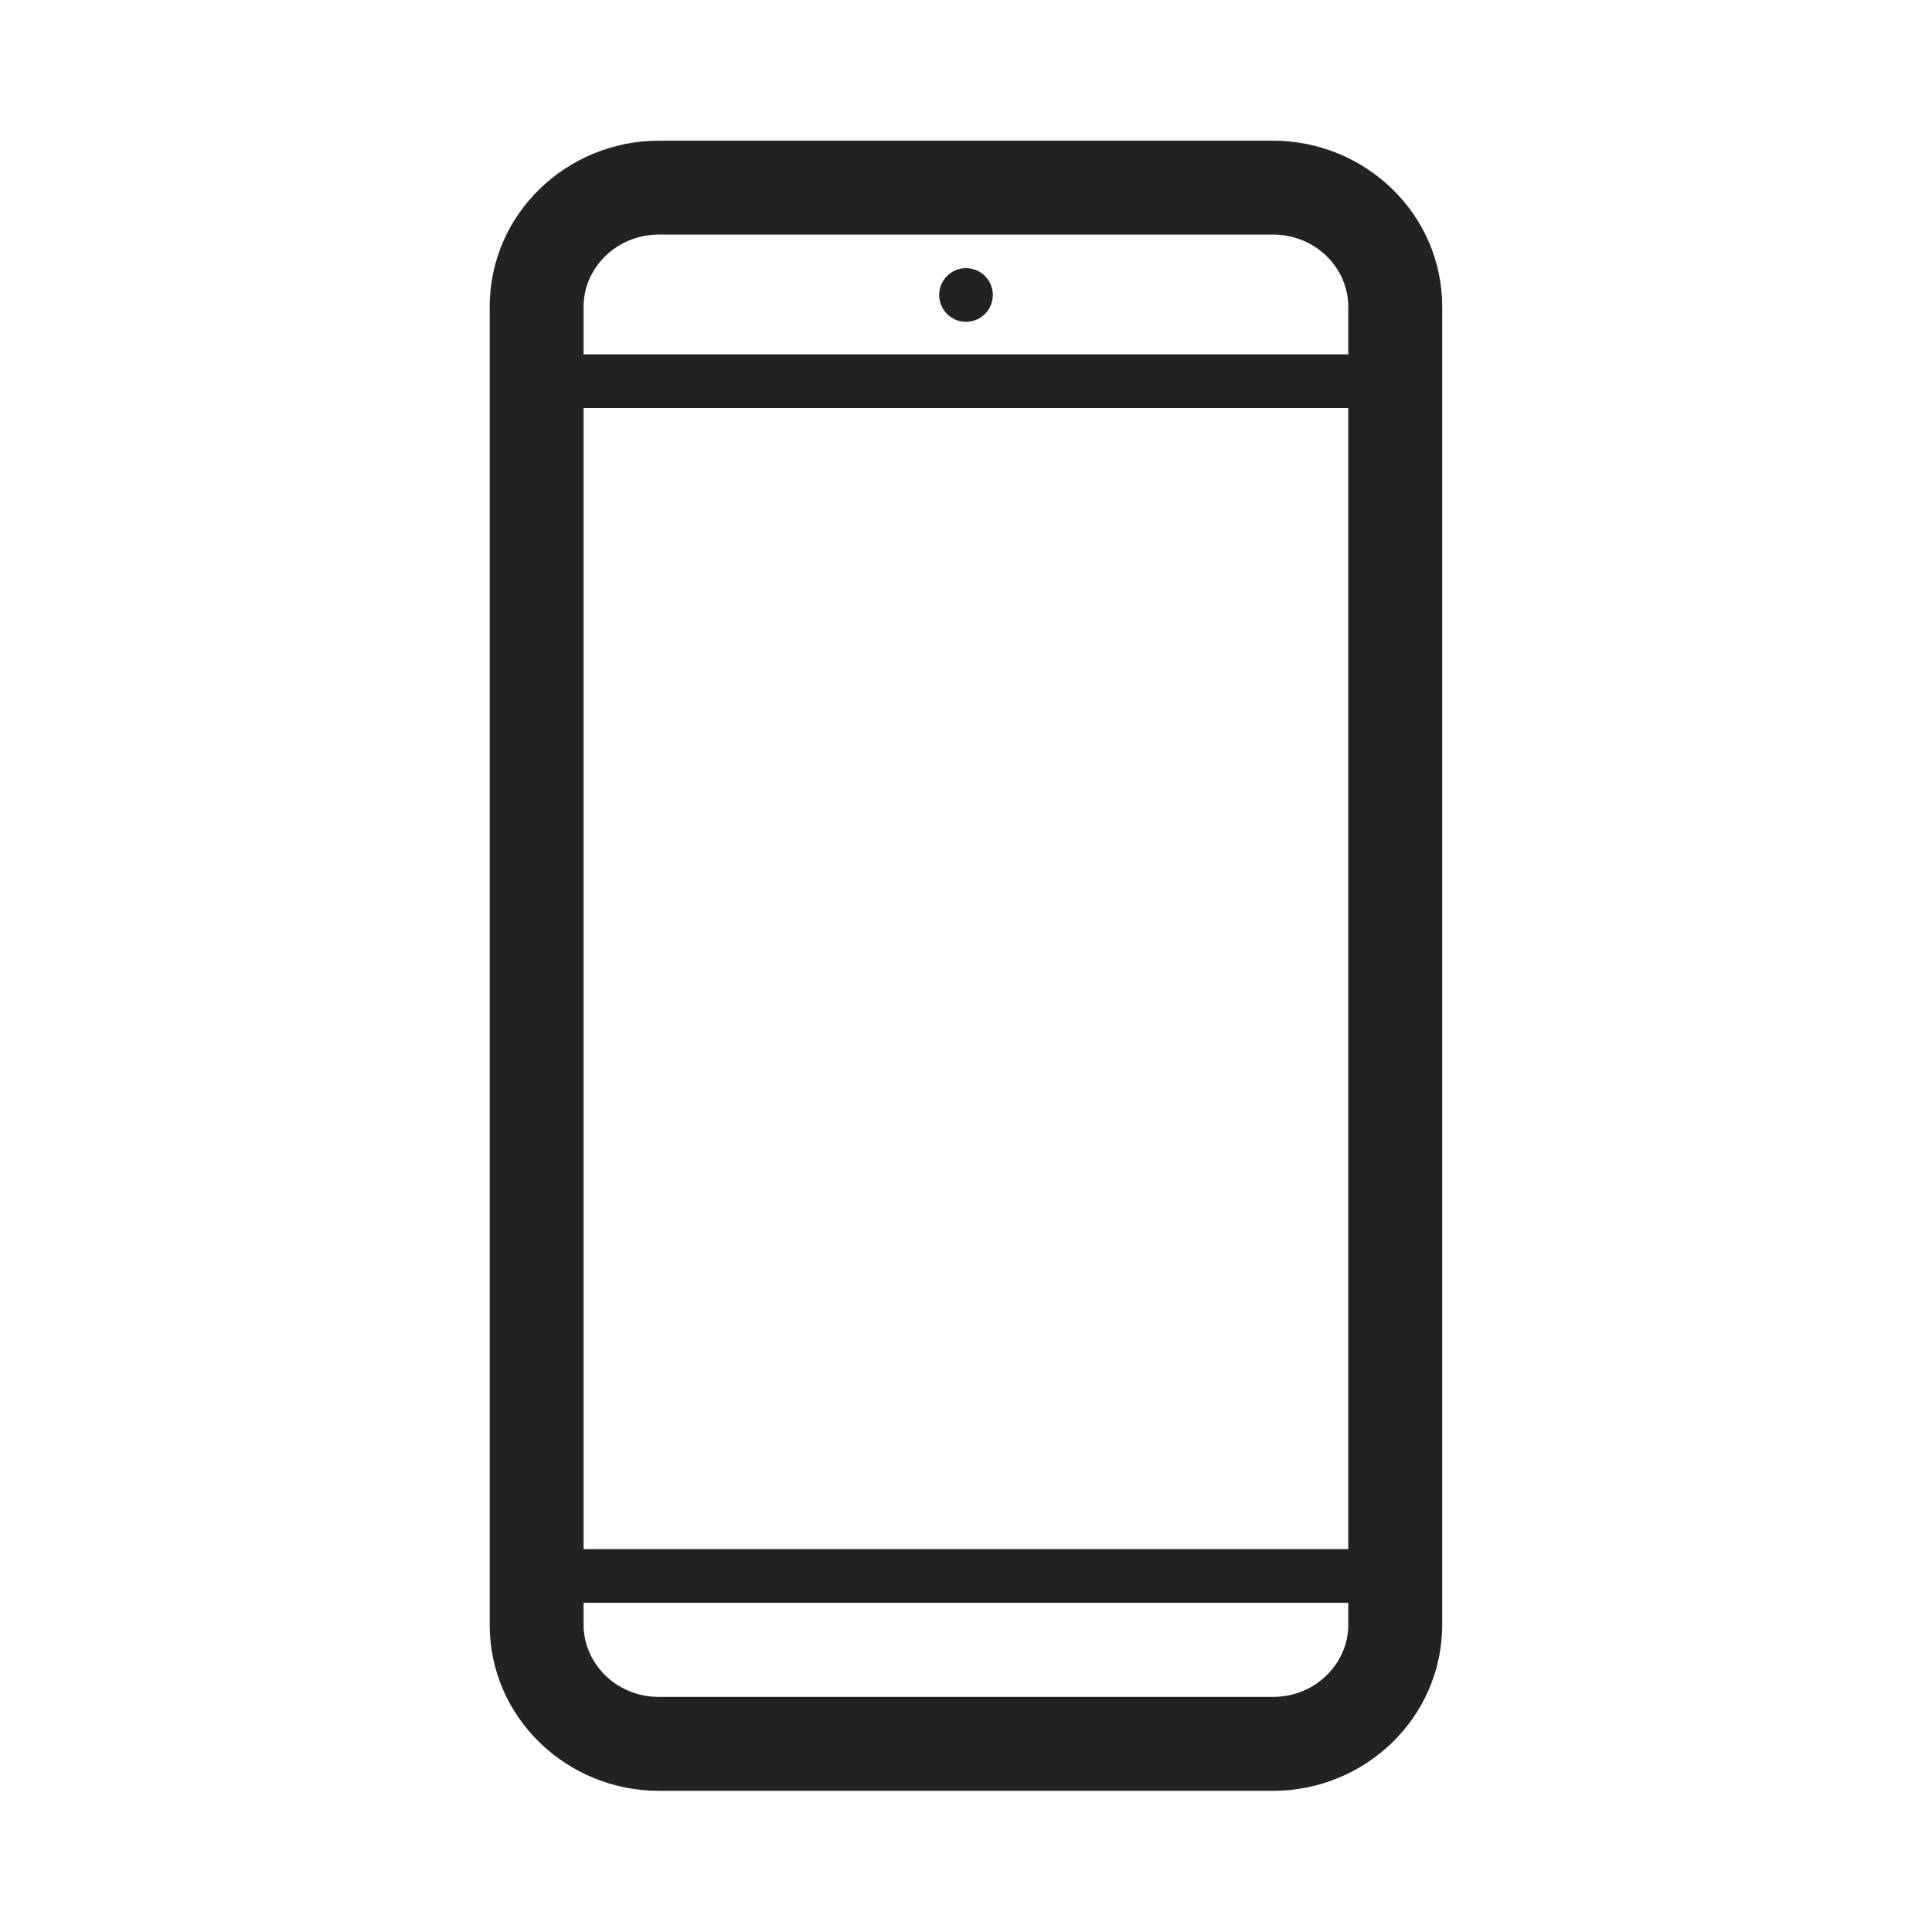 <svg width="72" height="72" viewBox="0 0 72 72" fill="none" xmlns="http://www.w3.org/2000/svg">
<path fill-rule="evenodd" clip-rule="evenodd" d="M47.436 63.239C49.032 63.239 50.247 61.99 50.247 60.546L50.247 11.435C50.247 9.991 49.032 8.742 47.436 8.742L24.559 8.742C22.963 8.742 21.748 9.991 21.748 11.435L21.748 60.546C21.748 61.99 22.963 63.239 24.559 63.239L47.436 63.239ZM53.747 60.546C53.747 64.009 50.877 66.739 47.436 66.739L24.559 66.739C21.118 66.739 18.249 64.009 18.249 60.546L18.249 11.435C18.249 7.972 21.118 5.243 24.559 5.243L47.436 5.243C50.877 5.243 53.747 7.972 53.747 11.435L53.747 60.546Z" fill="#222222"/>
<path fill-rule="evenodd" clip-rule="evenodd" d="M20 13.206H51.5V15.206H20V13.206Z" fill="#222222"/>
<path fill-rule="evenodd" clip-rule="evenodd" d="M20 57.73H51.5V59.73H20V57.73Z" fill="#222222"/>
<circle cx="36" cy="10.993" r="1" fill="#222222"/>
</svg>
